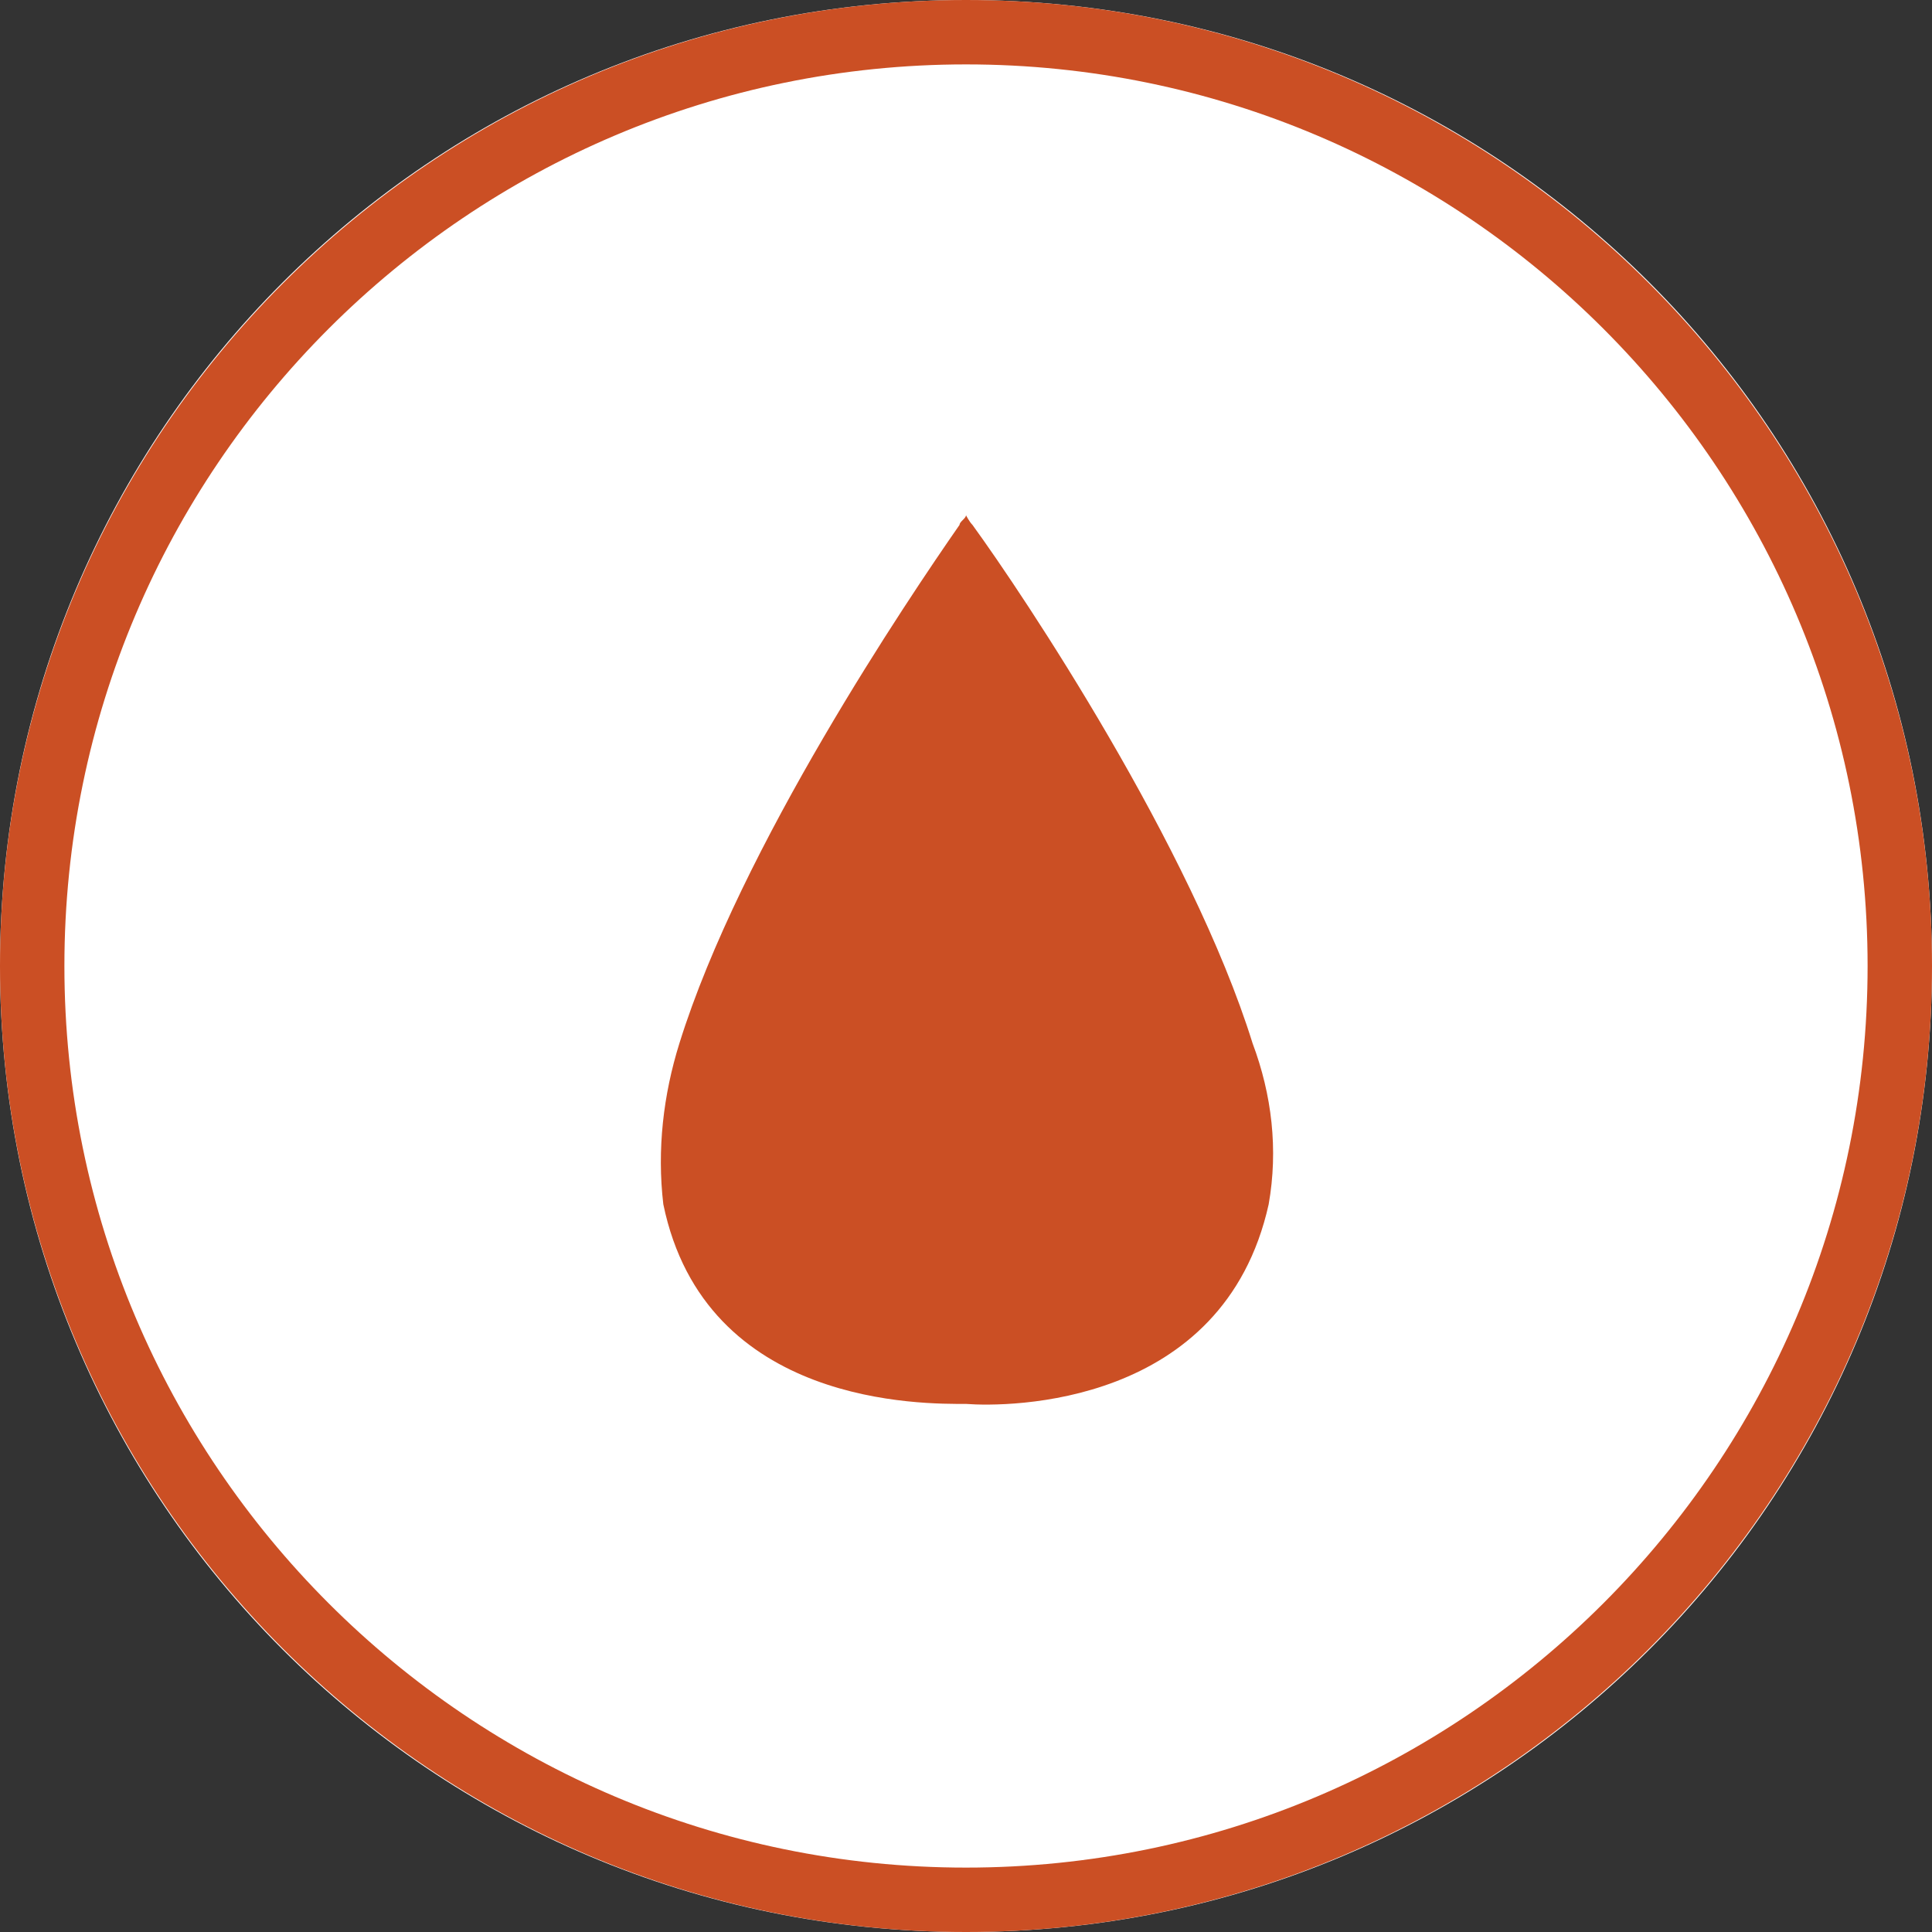 <?xml version="1.0" encoding="UTF-8"?>
<svg id="Livello_1" xmlns="http://www.w3.org/2000/svg" version="1.1" viewBox="0 0 60 60">
  <rect x="0" y="0" width="60" height="60" fill="#333333" stroke="none"/>
  <!-- Generator: Adobe Illustrator 29.7.0, SVG Export Plug-In . SVG Version: 2.1.1 Build 138)  -->
  <defs>
    <style>
      .st0 {
        fill: #fff;
      }

      .st1 {
        fill: #cb4f24;
      }

      .st2 {
        fill: none;
        stroke: #cb4f24;
        stroke-width: 2px;
      }
    </style>
  </defs>
  <g>
    <path class="st0" d="M60,30h0c0,16.6-13.4,30-30,30h0C13.4,60,0,46.6,0,30h0C0,13.4,13.4,0,30,0h0C46.6,0,60,13.4,60,30Z"/>
    <path class="st2" d="M59,30h0c0,16-13,29-29,29h0C14,59,1,46,1,30h0C1,14,14,1,30,1h0c16,0,29,13,29,29Z"/>
  </g>
  <path class="st1" d="M39.4,37.4c-1.4,6.3-8.1,6.3-9.4,6.2-1.3,0-8.1.1-9.4-6.2-.2-1.7,0-3.4.5-5,1.9-6.1,7.1-13.8,8.7-16.1,0-.1.2-.2.2-.3,0,0,.1.2.2.3,1.6,2.2,6.8,10,8.7,16.1.6,1.6.8,3.3.5,5"/>
</svg>